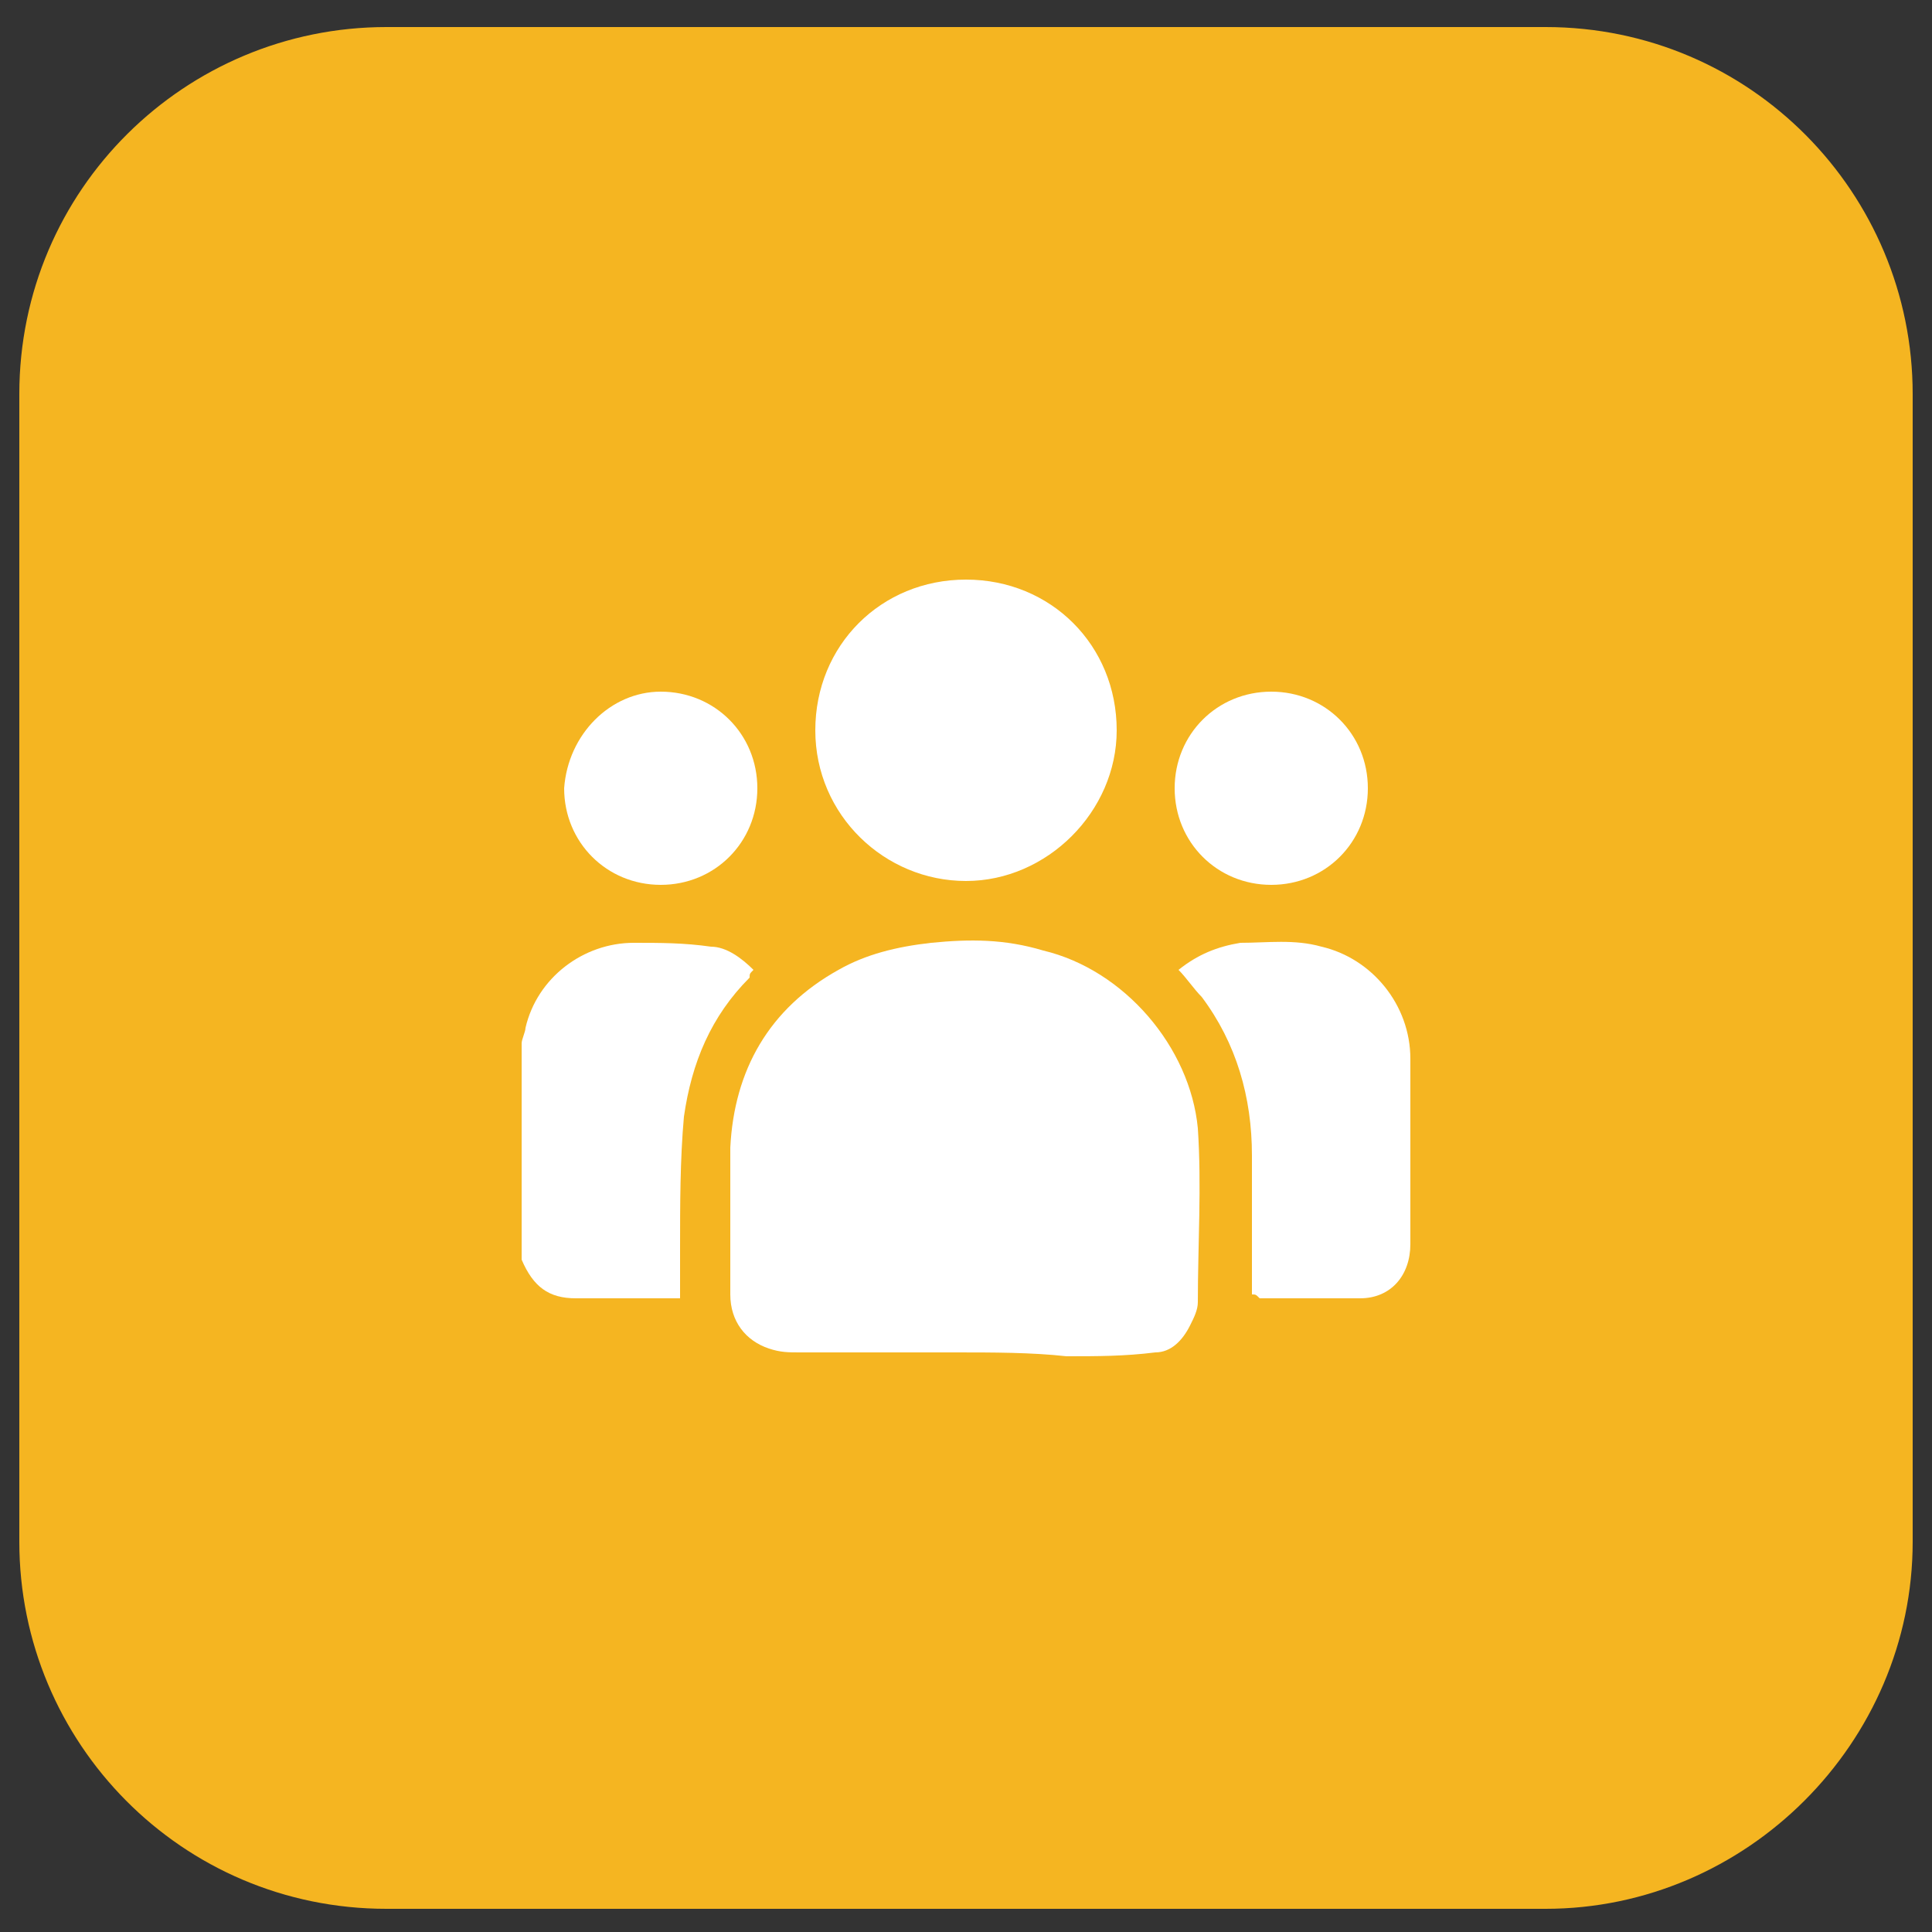 <svg xmlns="http://www.w3.org/2000/svg" xmlns:xlink="http://www.w3.org/1999/xlink" id="Layer_1" x="0px" y="0px" viewBox="0 0 50 50" style="enable-background:new 0 0 50 50;" xml:space="preserve"><rect x="0" y="0" width="50" height="50" fill="#333333" stroke="none"/><style type="text/css">	.st0{fill:#F5B521;}	.st1{fill:#FFFFFF;}</style><path class="st0" d="M40,49.4H10c-5.3,0-9.5-4.3-9.5-9.5V10.2c0-5.3,4.3-9.5,9.5-9.5h30c5.3,0,9.5,4.3,9.5,9.5v29.7 C49.5,45.1,45.2,49.4,40,49.4z"></path><g>	<path class="st1" d="M13.5,27c0-0.1,0.1-0.3,0.1-0.4c0.3-1.3,1.5-2.2,2.8-2.2c0.7,0,1.3,0,2,0.1c0.4,0,0.8,0.3,1.1,0.6  c-0.1,0.1-0.1,0.1-0.1,0.2c-1,1-1.5,2.2-1.7,3.6c-0.1,1.1-0.1,2.3-0.1,3.4c0,0.4,0,0.9,0,1.3c-0.1,0-0.2,0-0.3,0  c-0.8,0-1.6,0-2.4,0c-0.7,0-1.1-0.3-1.4-1c0,0,0,0,0-0.1C13.5,30.6,13.5,28.8,13.5,27z"></path>	<path class="st1" d="M24.7,35c-1.3,0-2.7,0-4,0c-0.3,0-0.5,0-0.8-0.1c-0.6-0.2-1-0.7-1-1.4c0-1.3,0-2.6,0-3.8c0.1-2,1-3.6,2.8-4.6  c0.7-0.4,1.5-0.6,2.4-0.7c1-0.1,1.9-0.1,2.9,0.2c2.1,0.5,3.8,2.5,4,4.6c0.1,1.5,0,3,0,4.5c0,0.2-0.1,0.4-0.2,0.6  c-0.2,0.4-0.5,0.7-0.9,0.7c-0.8,0.1-1.5,0.1-2.3,0.1C26.7,35,25.7,35,24.7,35C24.7,35,24.7,35,24.7,35z"></path>	<path class="st1" d="M25,15c2.2,0,3.9,1.7,3.9,3.9c0,2.1-1.8,3.9-3.9,3.9c-2.1,0-3.9-1.7-3.9-3.9C21.1,16.7,22.8,15,25,15z"></path>	<path class="st1" d="M32.4,33.5c0-0.1,0-0.2,0-0.2c0-1.1,0-2.3,0-3.4c0-1.5-0.4-2.9-1.3-4.1c-0.2-0.2-0.4-0.5-0.6-0.7  c0.5-0.4,1-0.6,1.6-0.7c0.7,0,1.4-0.1,2.1,0.1c1.3,0.3,2.3,1.5,2.3,2.9c0,1.6,0,3.2,0,4.8c0,0.8-0.5,1.4-1.3,1.4  c-0.9,0-1.8,0-2.6,0C32.5,33.5,32.5,33.5,32.4,33.5z"></path>	<path class="st1" d="M17.1,17.9c1.4,0,2.5,1.1,2.5,2.5c0,1.4-1.1,2.5-2.5,2.5c-1.4,0-2.5-1.1-2.5-2.5C14.7,19,15.8,17.9,17.1,17.9z  "></path>	<path class="st1" d="M32.9,17.9c1.4,0,2.5,1.1,2.5,2.5c0,1.4-1.1,2.5-2.5,2.5c-1.4,0-2.5-1.1-2.5-2.5C30.4,19,31.5,17.9,32.9,17.9z  "></path></g></svg>